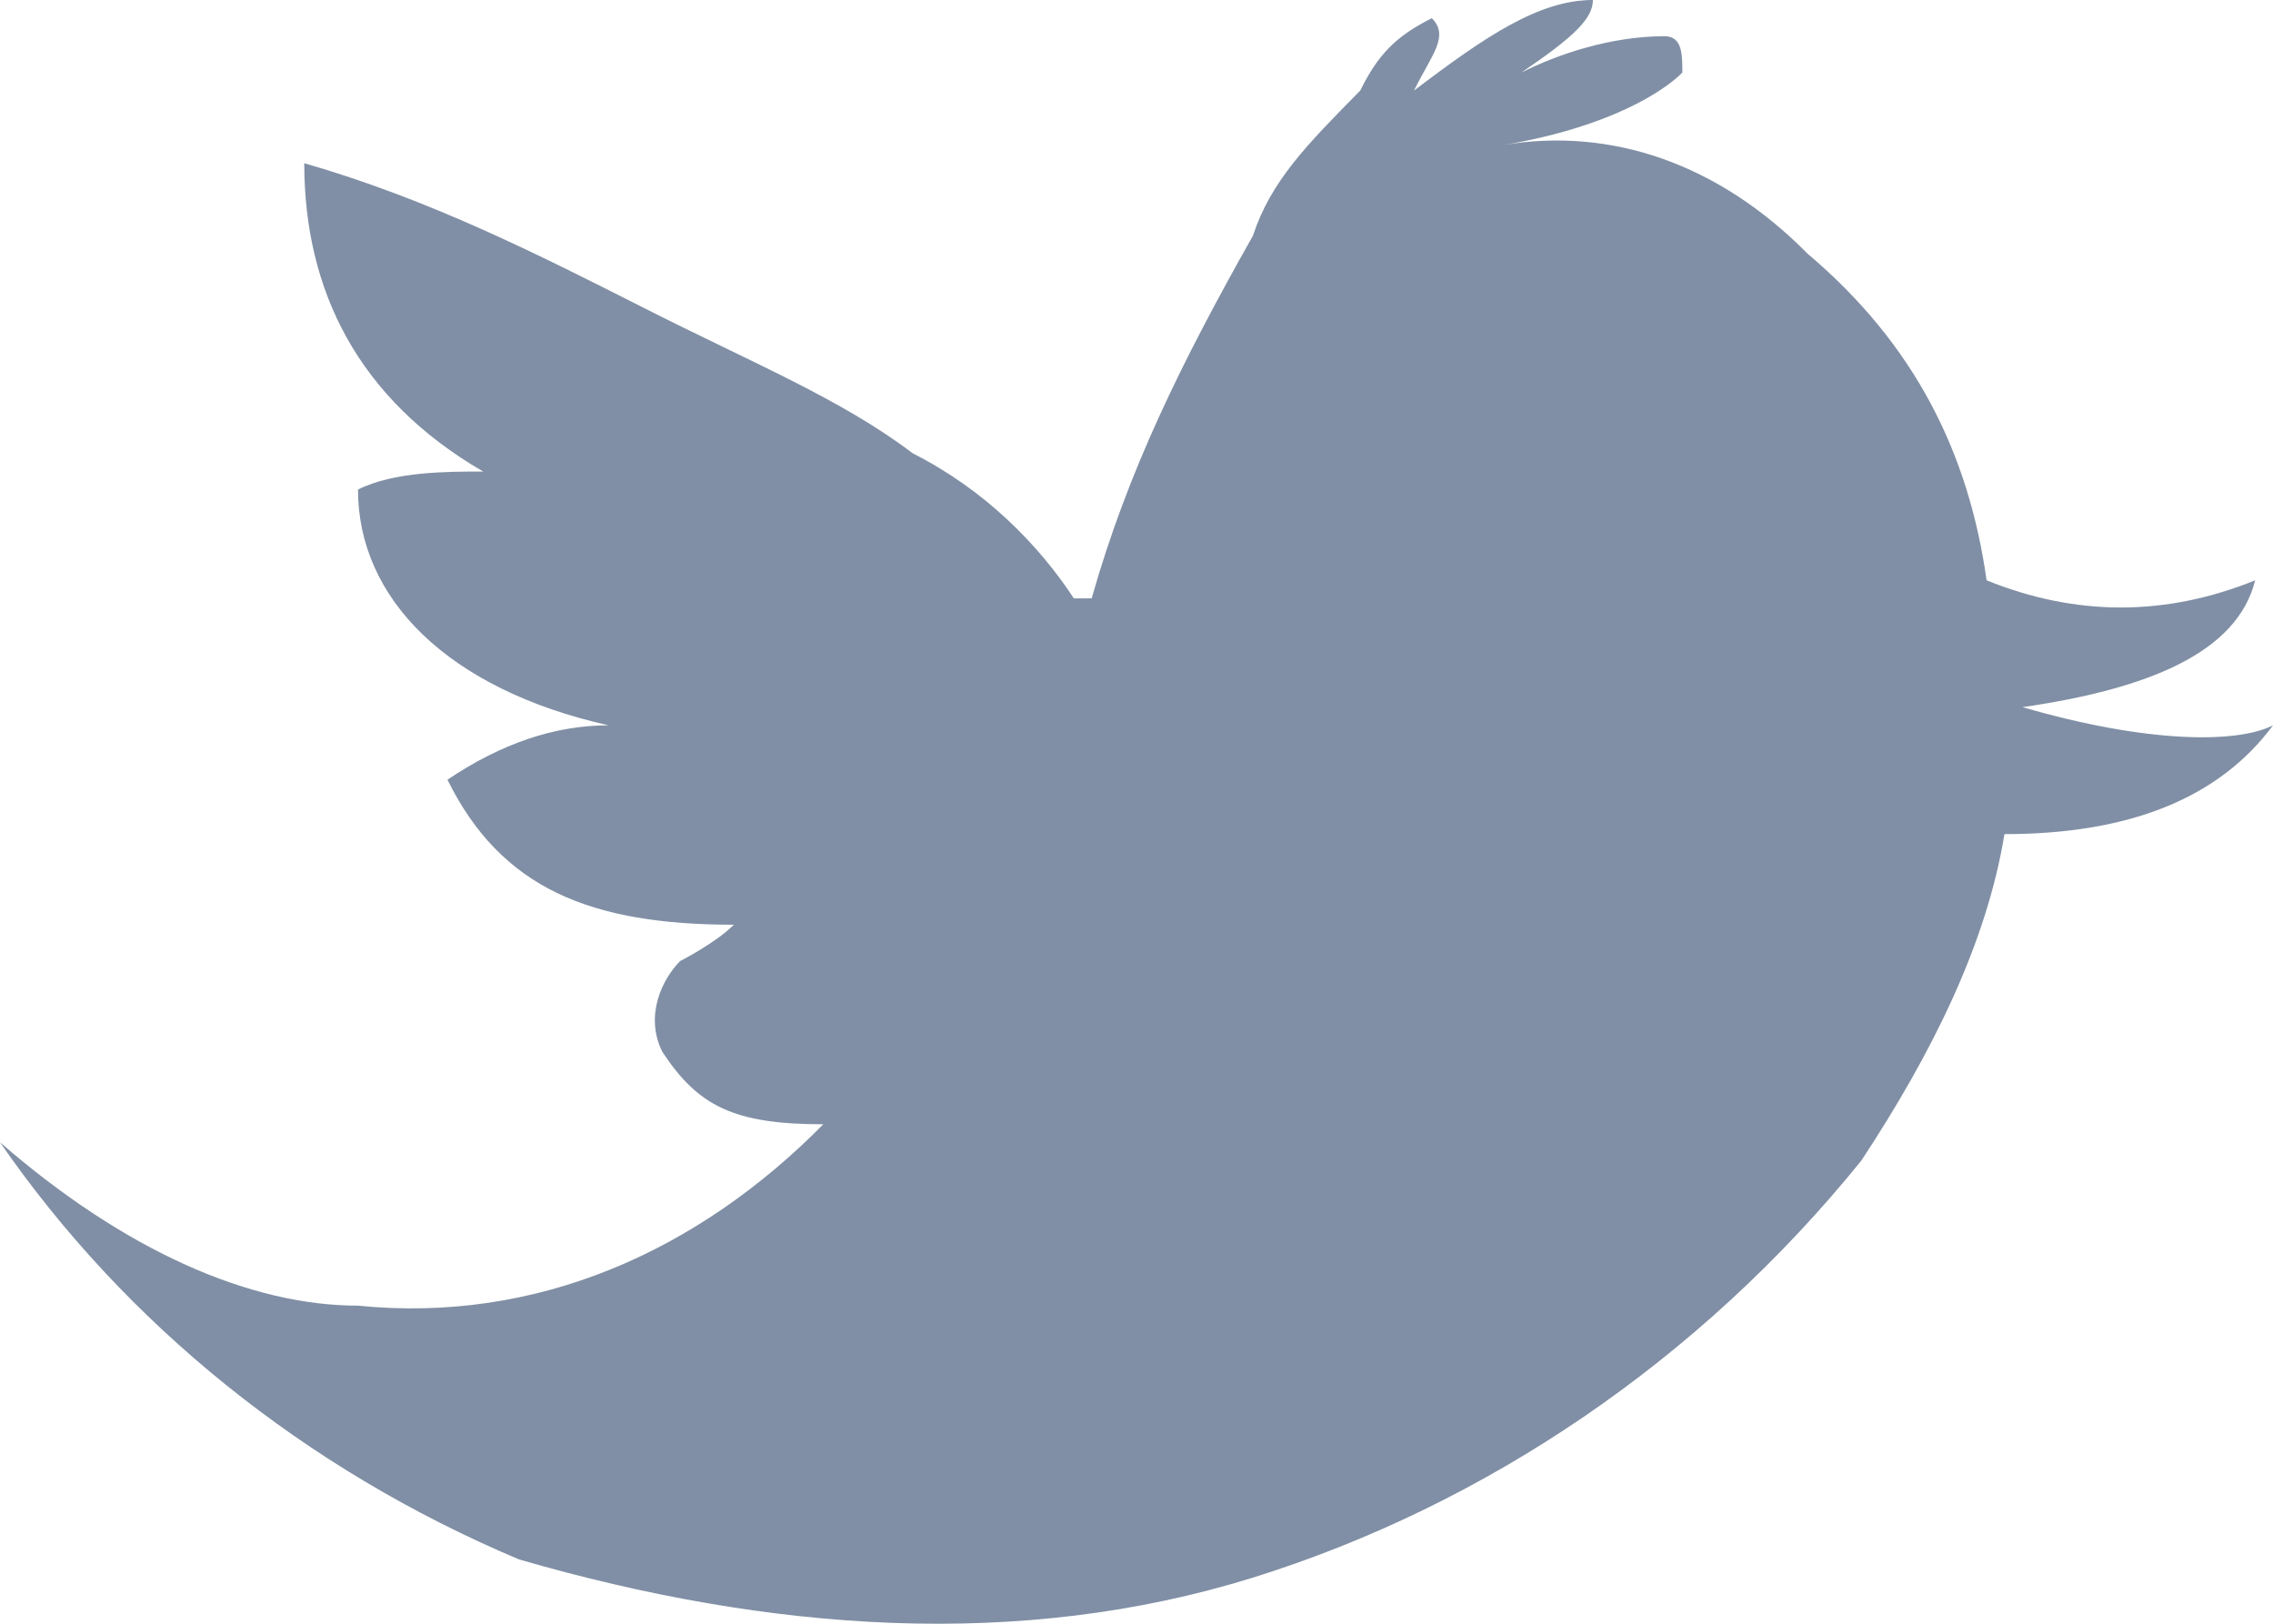 <?xml version="1.0" encoding="UTF-8"?>
<svg width="14px" height="10px" viewBox="0 0 14 10" version="1.1" xmlns="http://www.w3.org/2000/svg" xmlns:xlink="http://www.w3.org/1999/xlink">
    <title>83541D40-CA14-4A75-B8A5-64D4A44E972E</title>
    <g id="Page-1" stroke="none" stroke-width="1" fill="none" fill-rule="evenodd">
        <g id="NI_landing-page_v1a" transform="translate(-1331, -4657)" fill="#808FA5" fill-rule="nonzero">
            <g id="Join-Now-section" transform="translate(0, 4031)">
                <g id="Footer-Copy-2" transform="translate(0, 505)">
                    <g id="tabs" transform="translate(1235, 109)">
                        <g id="ic_twitter" transform="translate(86, 0)">
                            <path d="M21.134,13.563 C21.134,13.563 21.134,13.452 21.134,13.563 C20.583,13.005 19.921,12.782 19.26,12.893 L19.26,12.893 L19.26,12.893 C19.921,12.782 20.252,12.558 20.362,12.447 C20.362,12.335 20.362,12.223 20.252,12.223 C19.921,12.223 19.591,12.335 19.37,12.447 C19.701,12.223 19.811,12.112 19.811,12 C19.48,12 19.15,12.223 18.709,12.558 C18.819,12.335 18.929,12.223 18.819,12.112 C18.598,12.223 18.488,12.335 18.378,12.558 C18.047,12.893 17.827,13.117 17.717,13.452 L17.717,13.452 C17.276,14.233 16.945,14.904 16.724,15.685 L16.614,15.685 C16.394,15.35 16.063,15.015 15.622,14.792 C15.181,14.457 14.63,14.233 13.969,13.898 C13.307,13.563 12.646,13.228 11.874,13.005 C11.874,13.787 12.205,14.457 12.976,14.904 L12.976,14.904 C12.756,14.904 12.425,14.904 12.205,15.015 C12.205,15.685 12.756,16.244 13.748,16.467 L13.748,16.467 C13.417,16.467 13.087,16.579 12.756,16.802 C13.087,17.472 13.638,17.695 14.52,17.695 C14.409,17.807 14.189,17.919 14.189,17.919 C14.079,18.03 13.969,18.254 14.079,18.477 C14.299,18.812 14.52,18.924 15.071,18.924 L15.071,18.924 L15.071,18.924 C14.299,19.706 13.307,20.152 12.205,20.041 L12.205,20.041 C11.543,20.041 10.772,19.706 10,19.035 C10.772,20.152 11.874,21.046 13.197,21.604 C14.74,22.051 16.283,22.162 17.717,21.716 L17.717,21.716 C19.15,21.269 20.472,20.376 21.465,19.147 C21.906,18.477 22.236,17.807 22.346,17.137 C23.118,17.137 23.669,16.914 24,16.467 L24,16.467 C23.78,16.579 23.228,16.579 22.457,16.355 L22.457,16.355 L22.457,16.355 C23.228,16.244 23.78,16.02 23.89,15.574 C23.339,15.797 22.787,15.797 22.236,15.574 C22.126,14.792 21.795,14.122 21.134,13.563 L21.134,13.563 Z" id="tw"></path>
                        </g>
                    </g>
                </g>
            </g>
        </g>
    </g>
</svg>